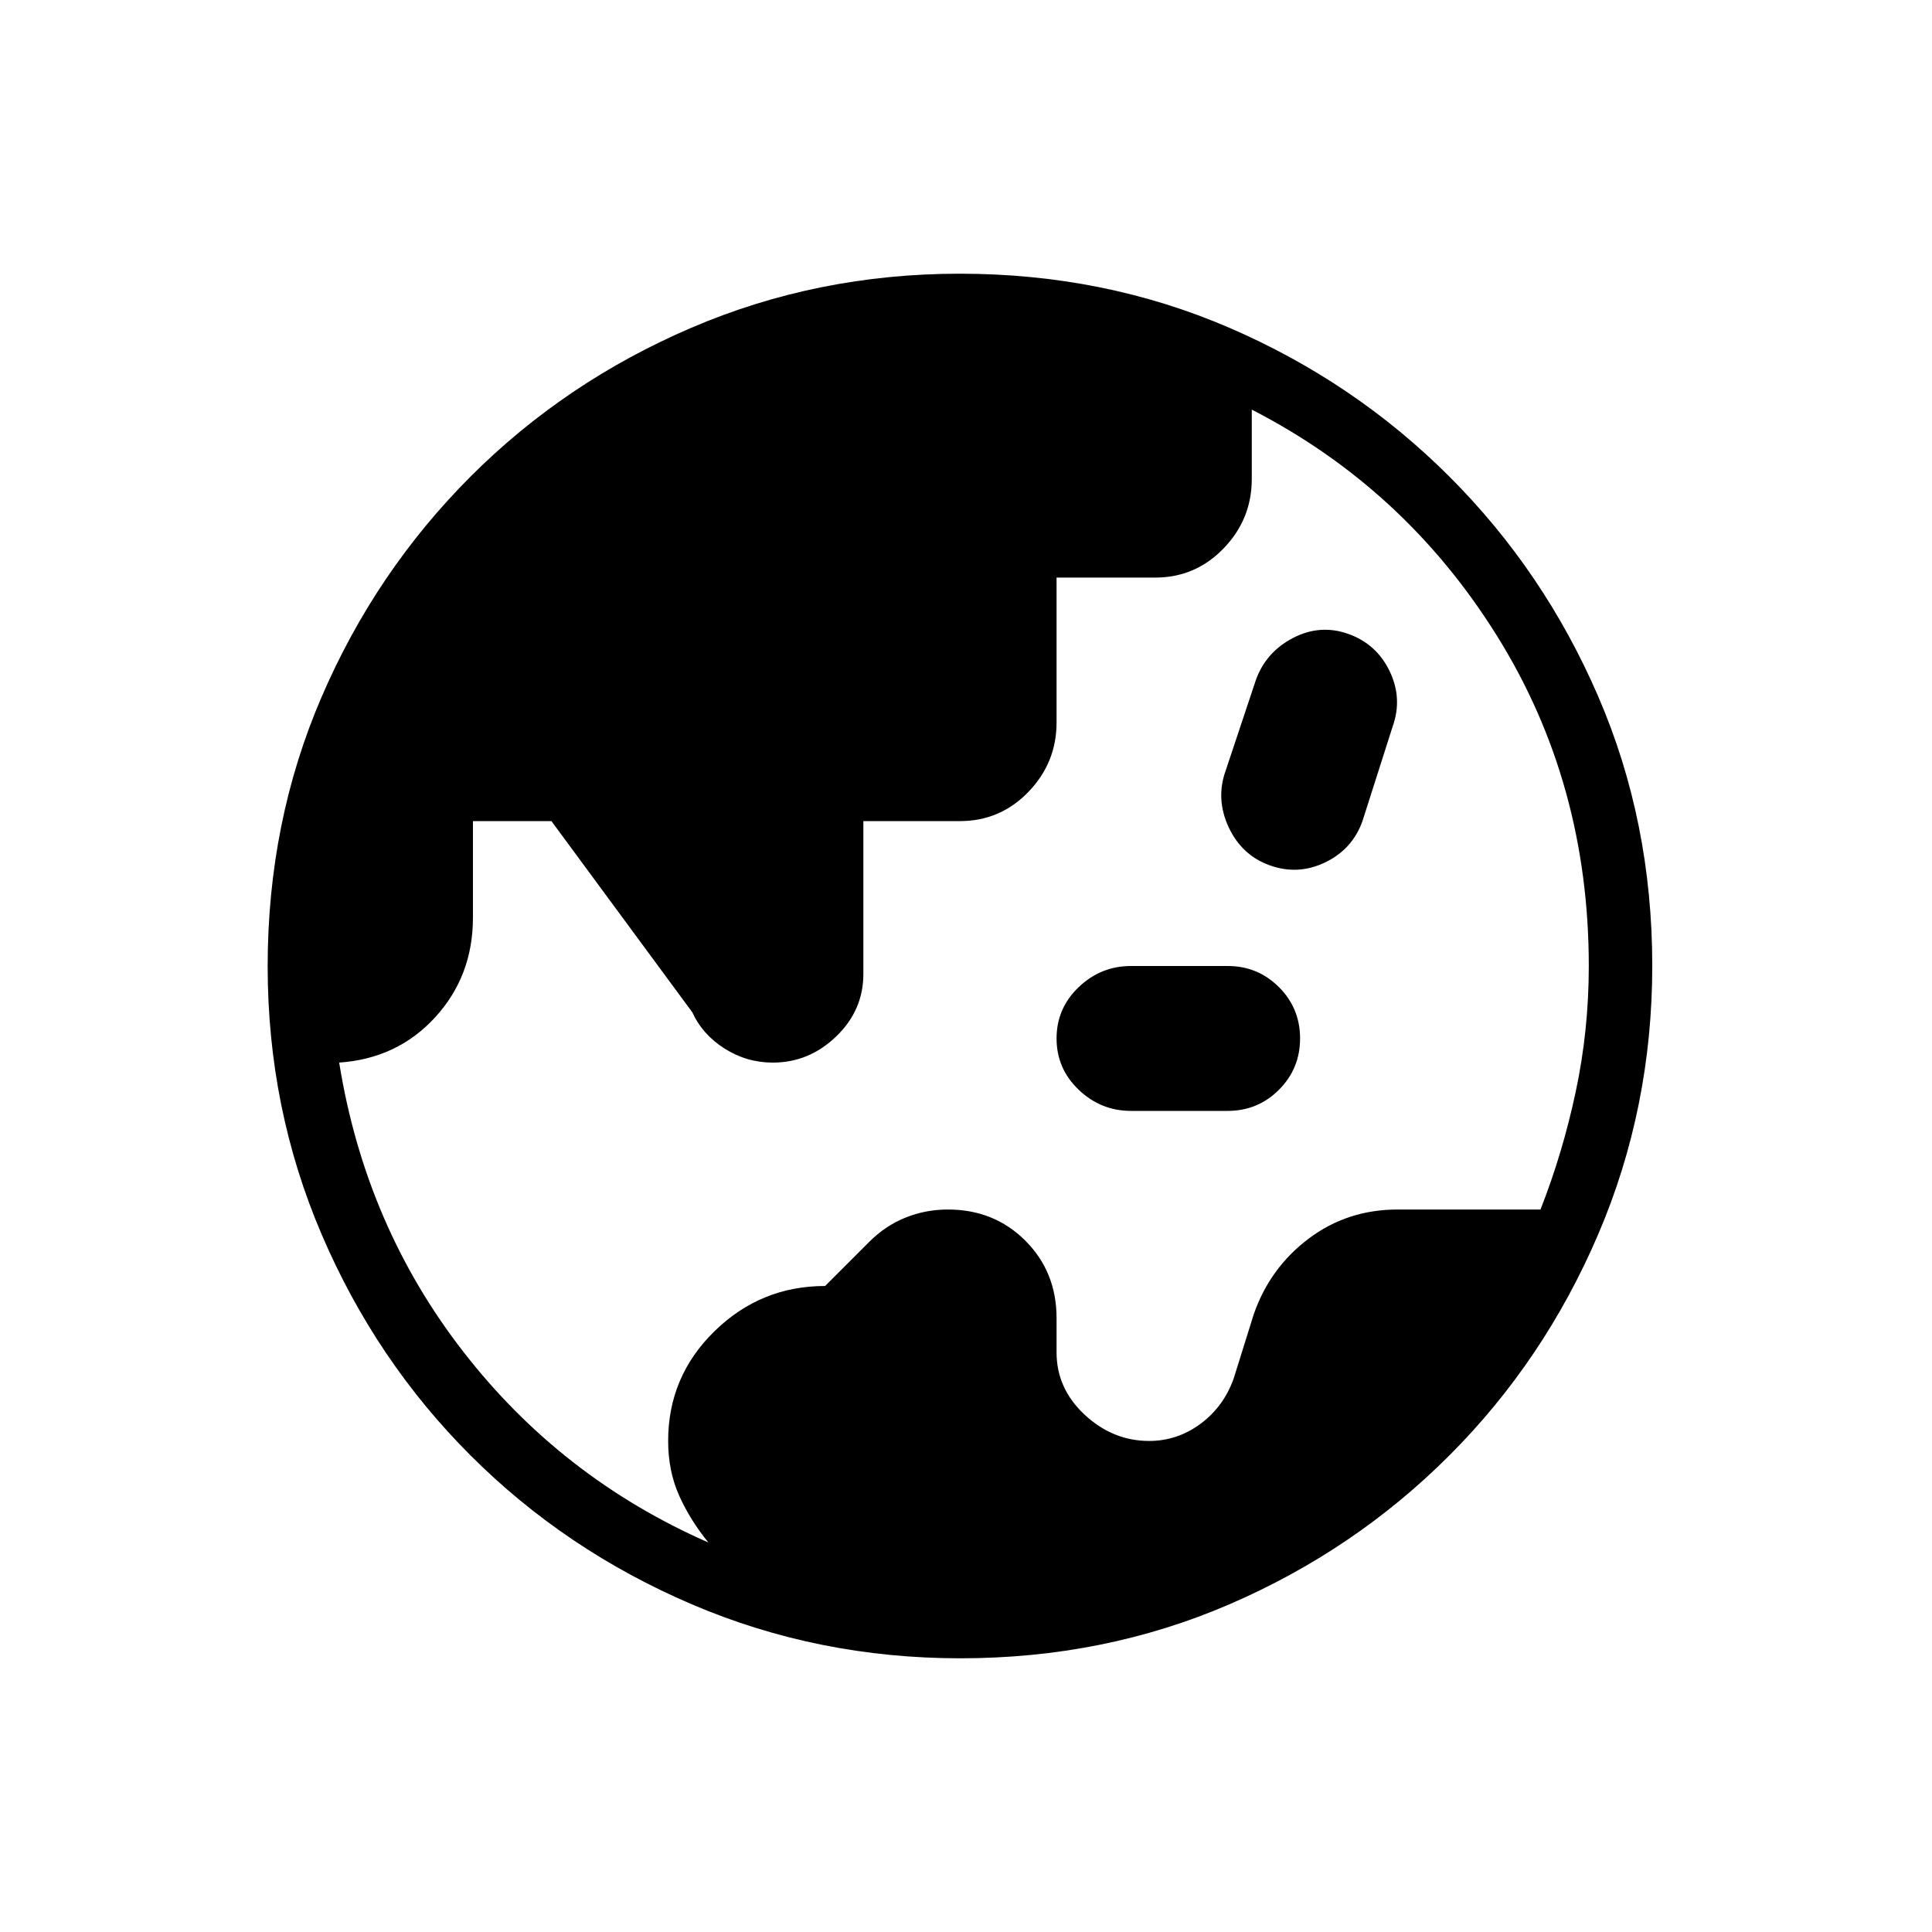 <svg width="20" viewBox="0 -960 960 960" height="20" xmlns="http://www.w3.org/2000/svg"><path d="M352-193.54q-9-11-14.5-23.23T332-244q0-32 23-54.5t55-22.5l22-22q8-8 18-12t21-4q23 0 38.5 15.5T525-305v17q0 18 14 31t32 13q14 0 25.5-8.5T613-275l10-32q8-23 27.23-37.5t44.23-14.5h71q11-28 17.5-58.5t6.5-62.5q0-91-45.73-164.23Q698-717.46 622-756.46V-722q0 20-14 34.5T574-673h-49v72q0 20-14 34.5T477-552h-48v76q0 18-13.5 31T384-432q-13 0-24-7t-16-18l-70-95h-39v48q0 29-18.78 49.5T168.54-432q13 81 61.73 143.73Q279-225.54 352-193.54ZM562-408q-15 0-26-10.5T525-444q0-15 11-25.5t26-10.5h48q15 0 25.5 10.5T646-444q0 15-10.5 25.5T610-408h-48Zm69-122q-14-5-20.5-19t-1.5-28l15-45q5-14 18.5-21t27.5-2q14 5 20.5 18.5T692-599l-15 47q-5 14-18.5 20.5T631-530ZM477.13-136q-70.67 0-133.41-26.84-62.73-26.84-109.86-73.92t-73.99-109.76Q133-409.19 133-479.87q0-71.67 26.84-133.91 26.84-62.23 73.92-109.36t109.76-73.99Q406.19-824 476.87-824q71.67 0 133.91 26.84 62.23 26.84 109.36 73.92t73.99 109.26Q821-551.81 821-480.13q0 70.67-26.84 133.41-26.84 62.73-73.92 109.86t-109.26 73.99Q548.81-136 477.13-136Z"></path></svg>
